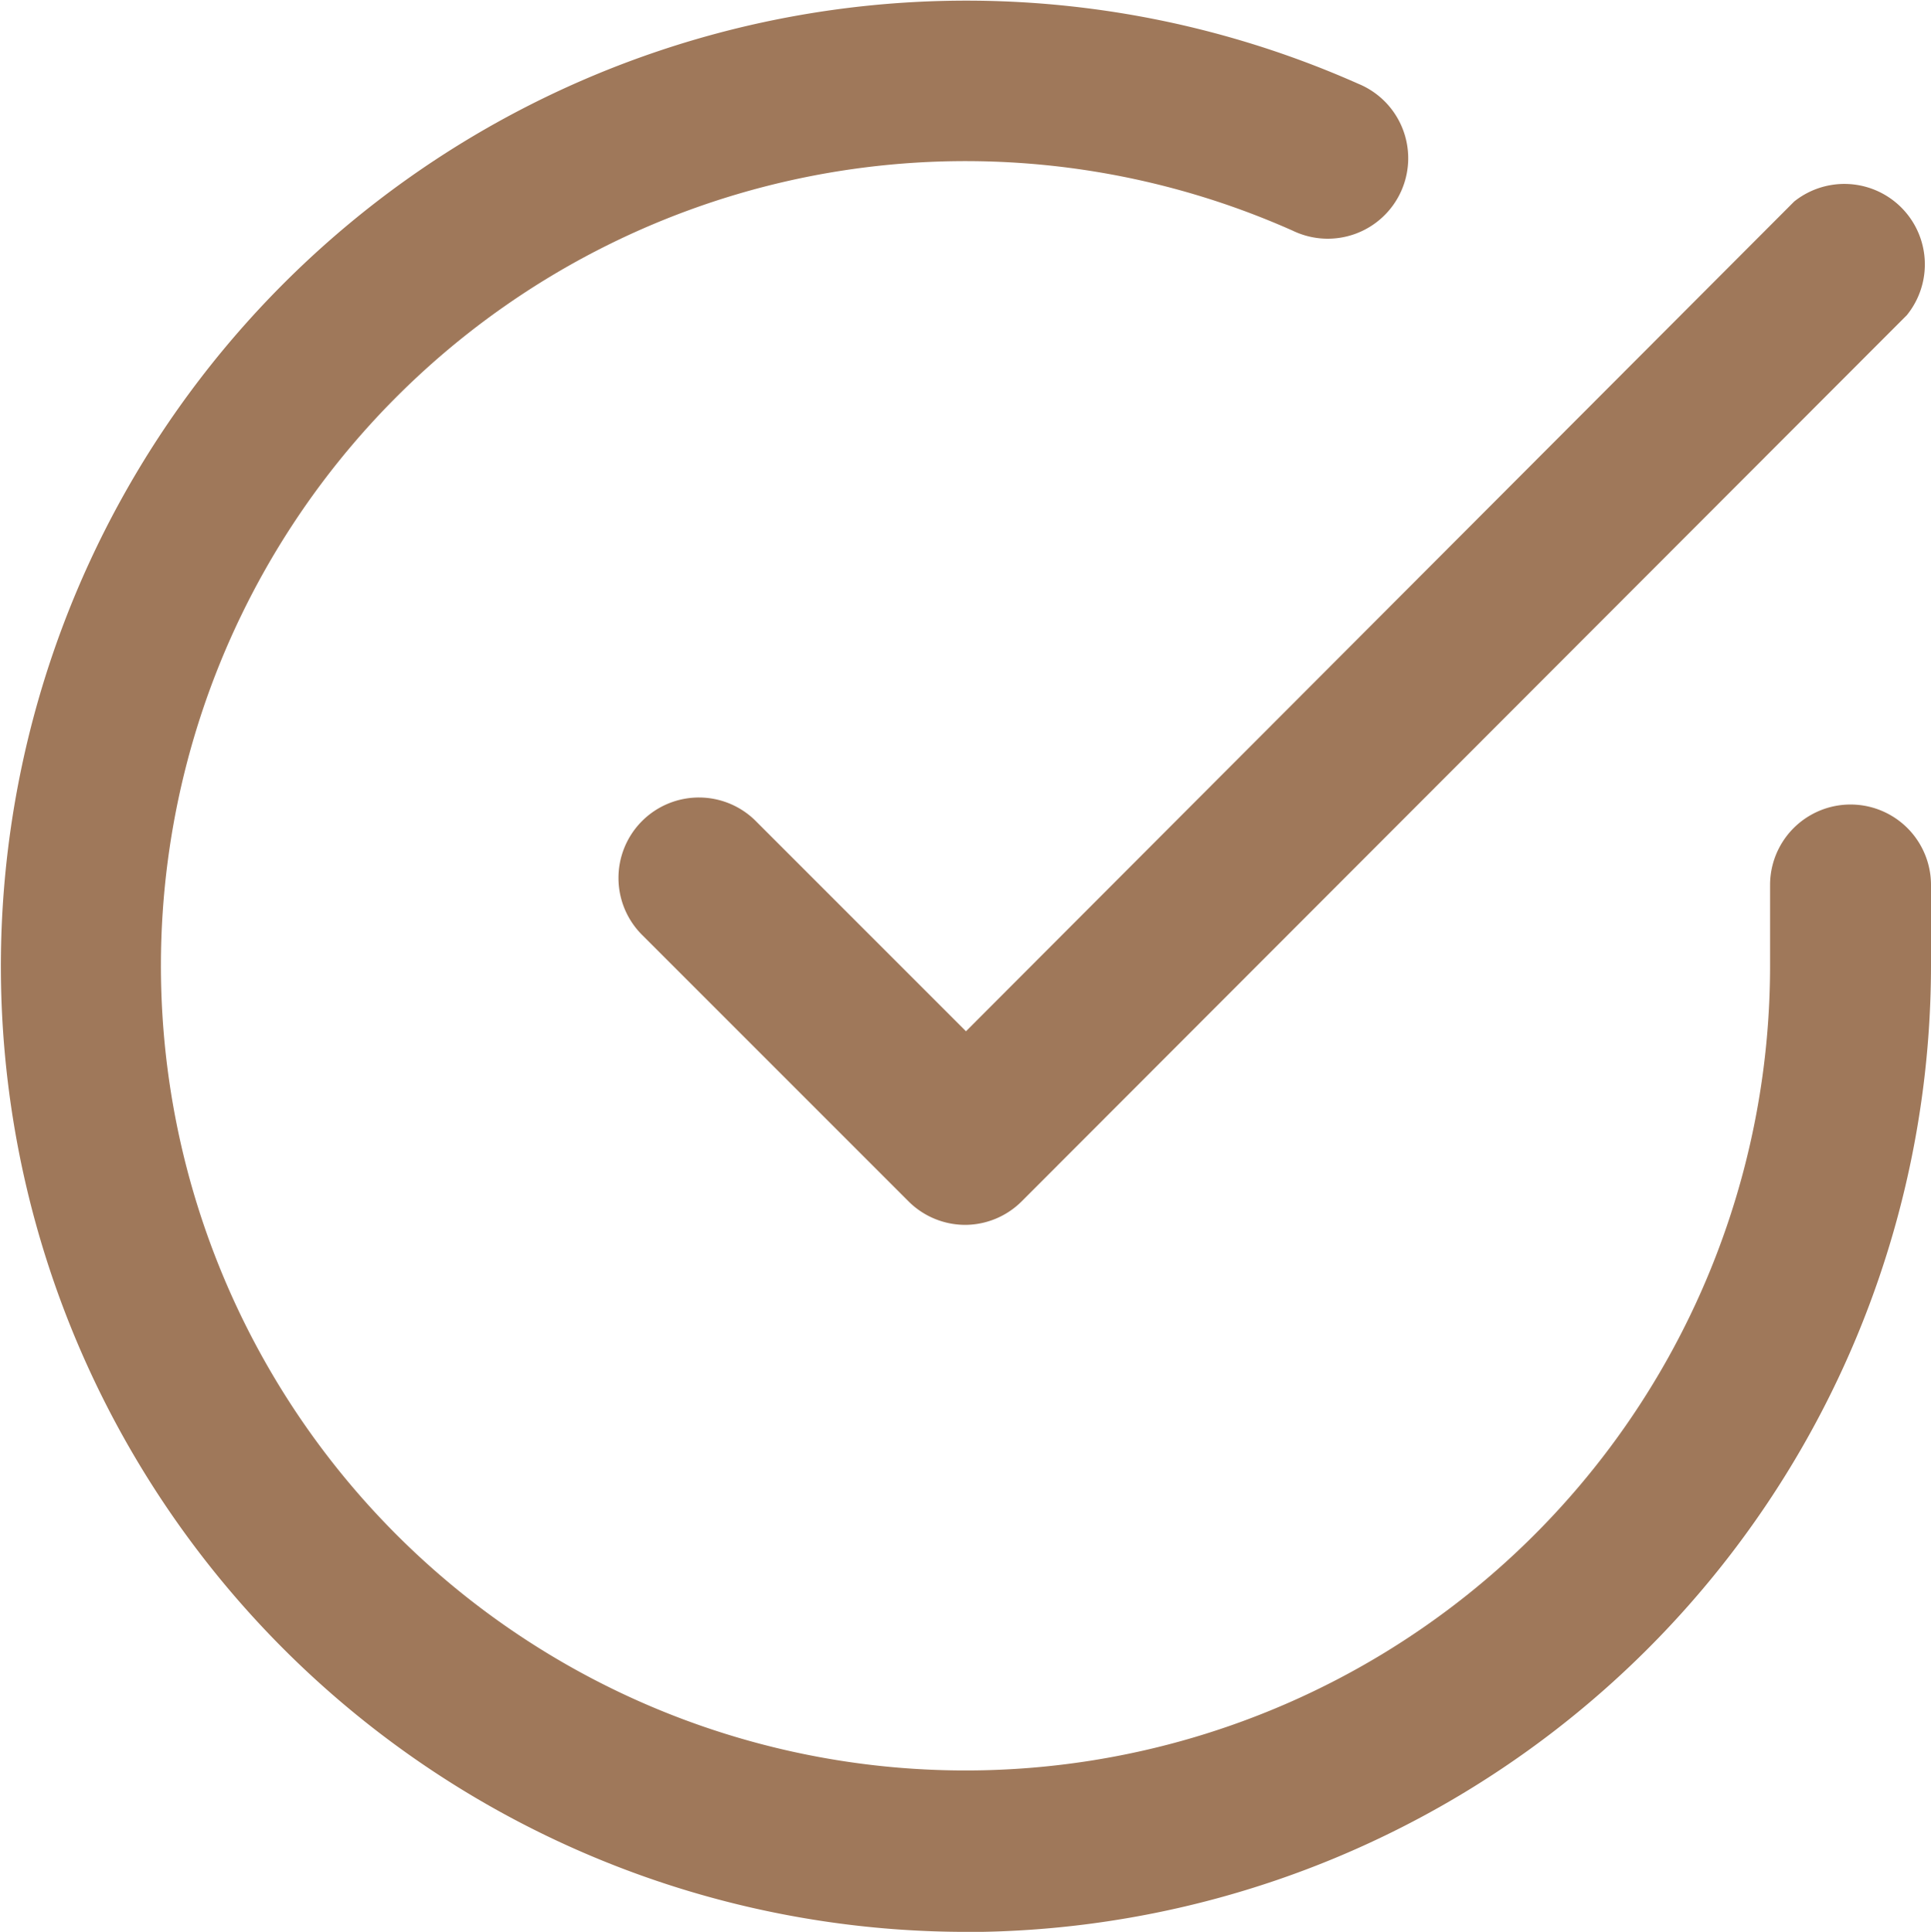 <svg xmlns="http://www.w3.org/2000/svg" width="12" height="12.004" viewBox="0 0 12 12.004"><defs><style>.a{fill:#9f785a;}</style></defs><g transform="translate(-15370.5 2165.502)"><g transform="translate(15371 -2165)"><path class="a" d="M8.5,14.493A6,6,0,1,1,10.942,3.01a.5.5,0,1,1-.407.913A5,5,0,1,0,13.5,8.494V7.988a.5.5,0,0,1,1,0v.506a6.009,6.009,0,0,1-6,6Z" transform="translate(-3 -2.991)"/><path class="a" d="M15.15,12.006a.5.5,0,0,1-.354-.146l-1.65-1.65a.5.5,0,1,1,.707-.707l1.3,1.3L20.3,5.647A.5.5,0,0,1,21,6.353l-5.5,5.506A.5.5,0,0,1,15.15,12.006Z" transform="translate(-9.65 -4.897)"/></g></g></svg>